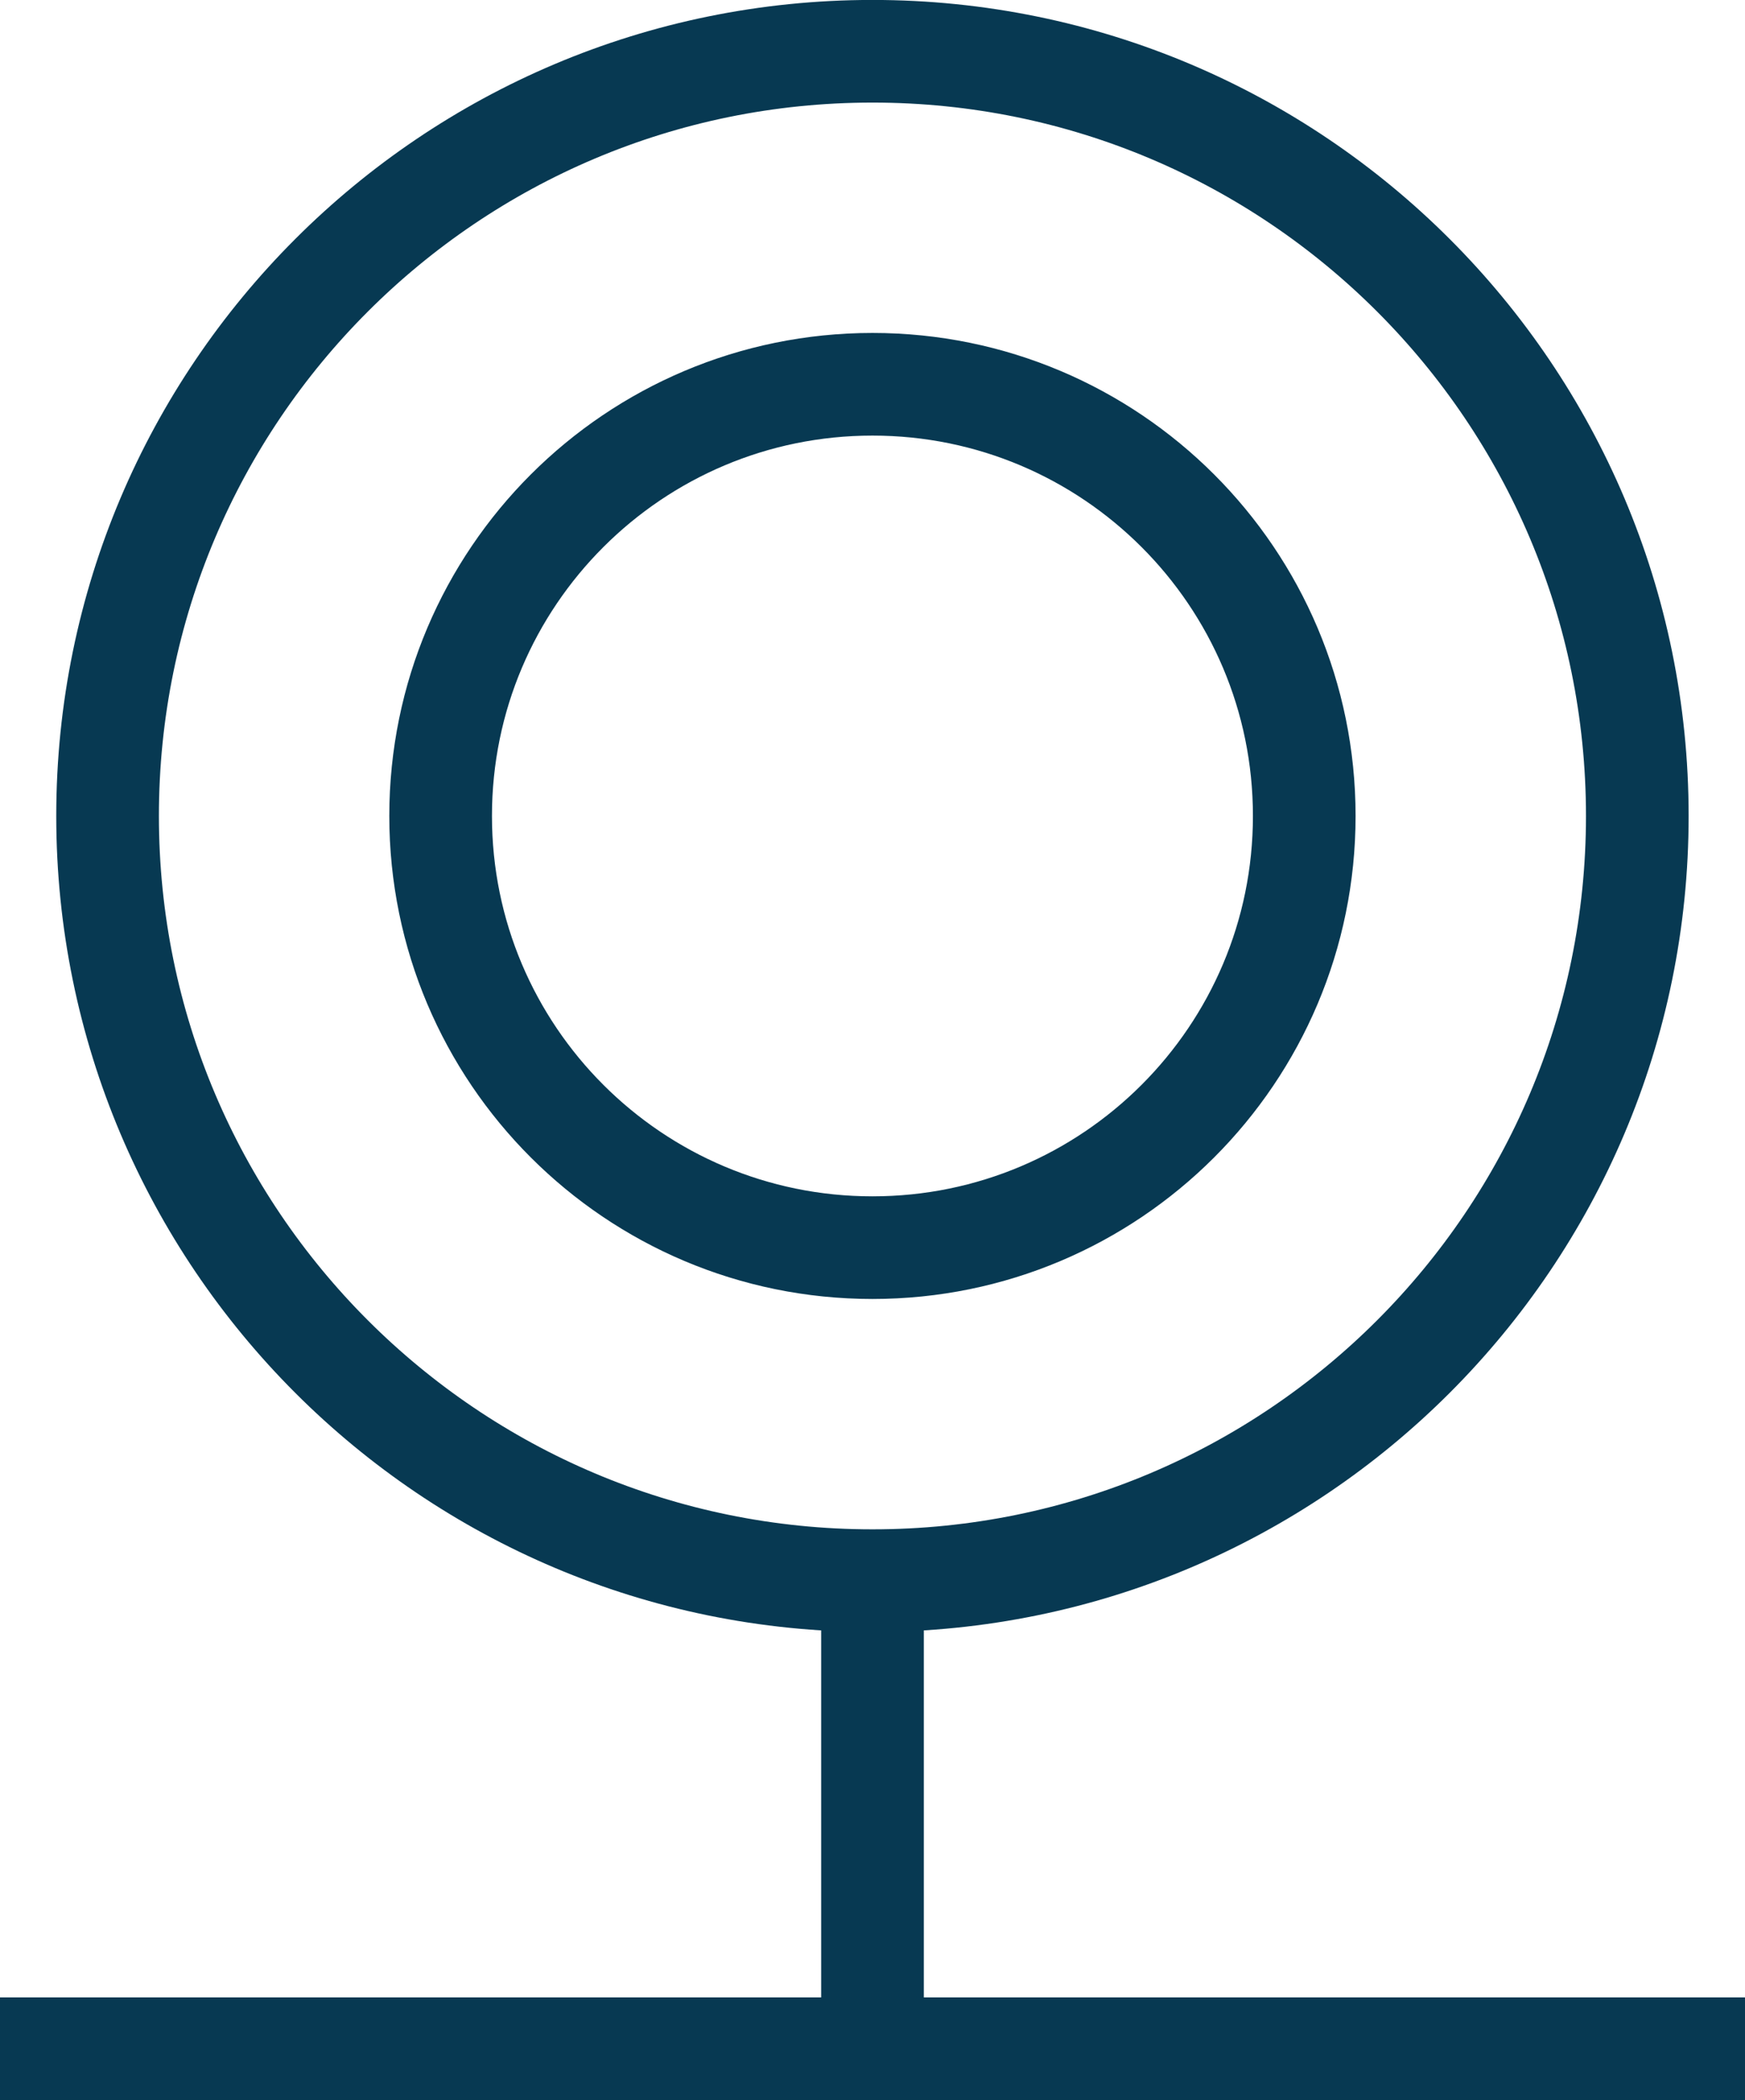 <?xml version="1.0" encoding="UTF-8"?><svg id="Layer_2" xmlns="http://www.w3.org/2000/svg" viewBox="0 0 14.534 17.493"><defs><style>.cls-1,.cls-2{fill:none;stroke:#073952;stroke-width:.855px;}.cls-2{stroke-miterlimit:10;}</style></defs><g id="Layer_1-2"><g><path class="cls-2" d="M10.863,6.797c0,1.986-1.61,3.596-3.596,3.596s-3.597-1.61-3.597-3.596,1.611-3.596,3.597-3.596,3.596,1.61,3.596,3.596Zm2.774,0c0,3.518-2.852,6.37-6.37,6.37S.896,10.315,.896,6.797,3.748,.427,7.267,.427s6.37,2.852,6.37,6.37Z"/><line class="cls-1" x1="7.267" y1="13.005" x2="7.267" y2="17.279"/><line class="cls-1" y1="17.066" x2="14.534" y2="17.066"/></g></g></svg>